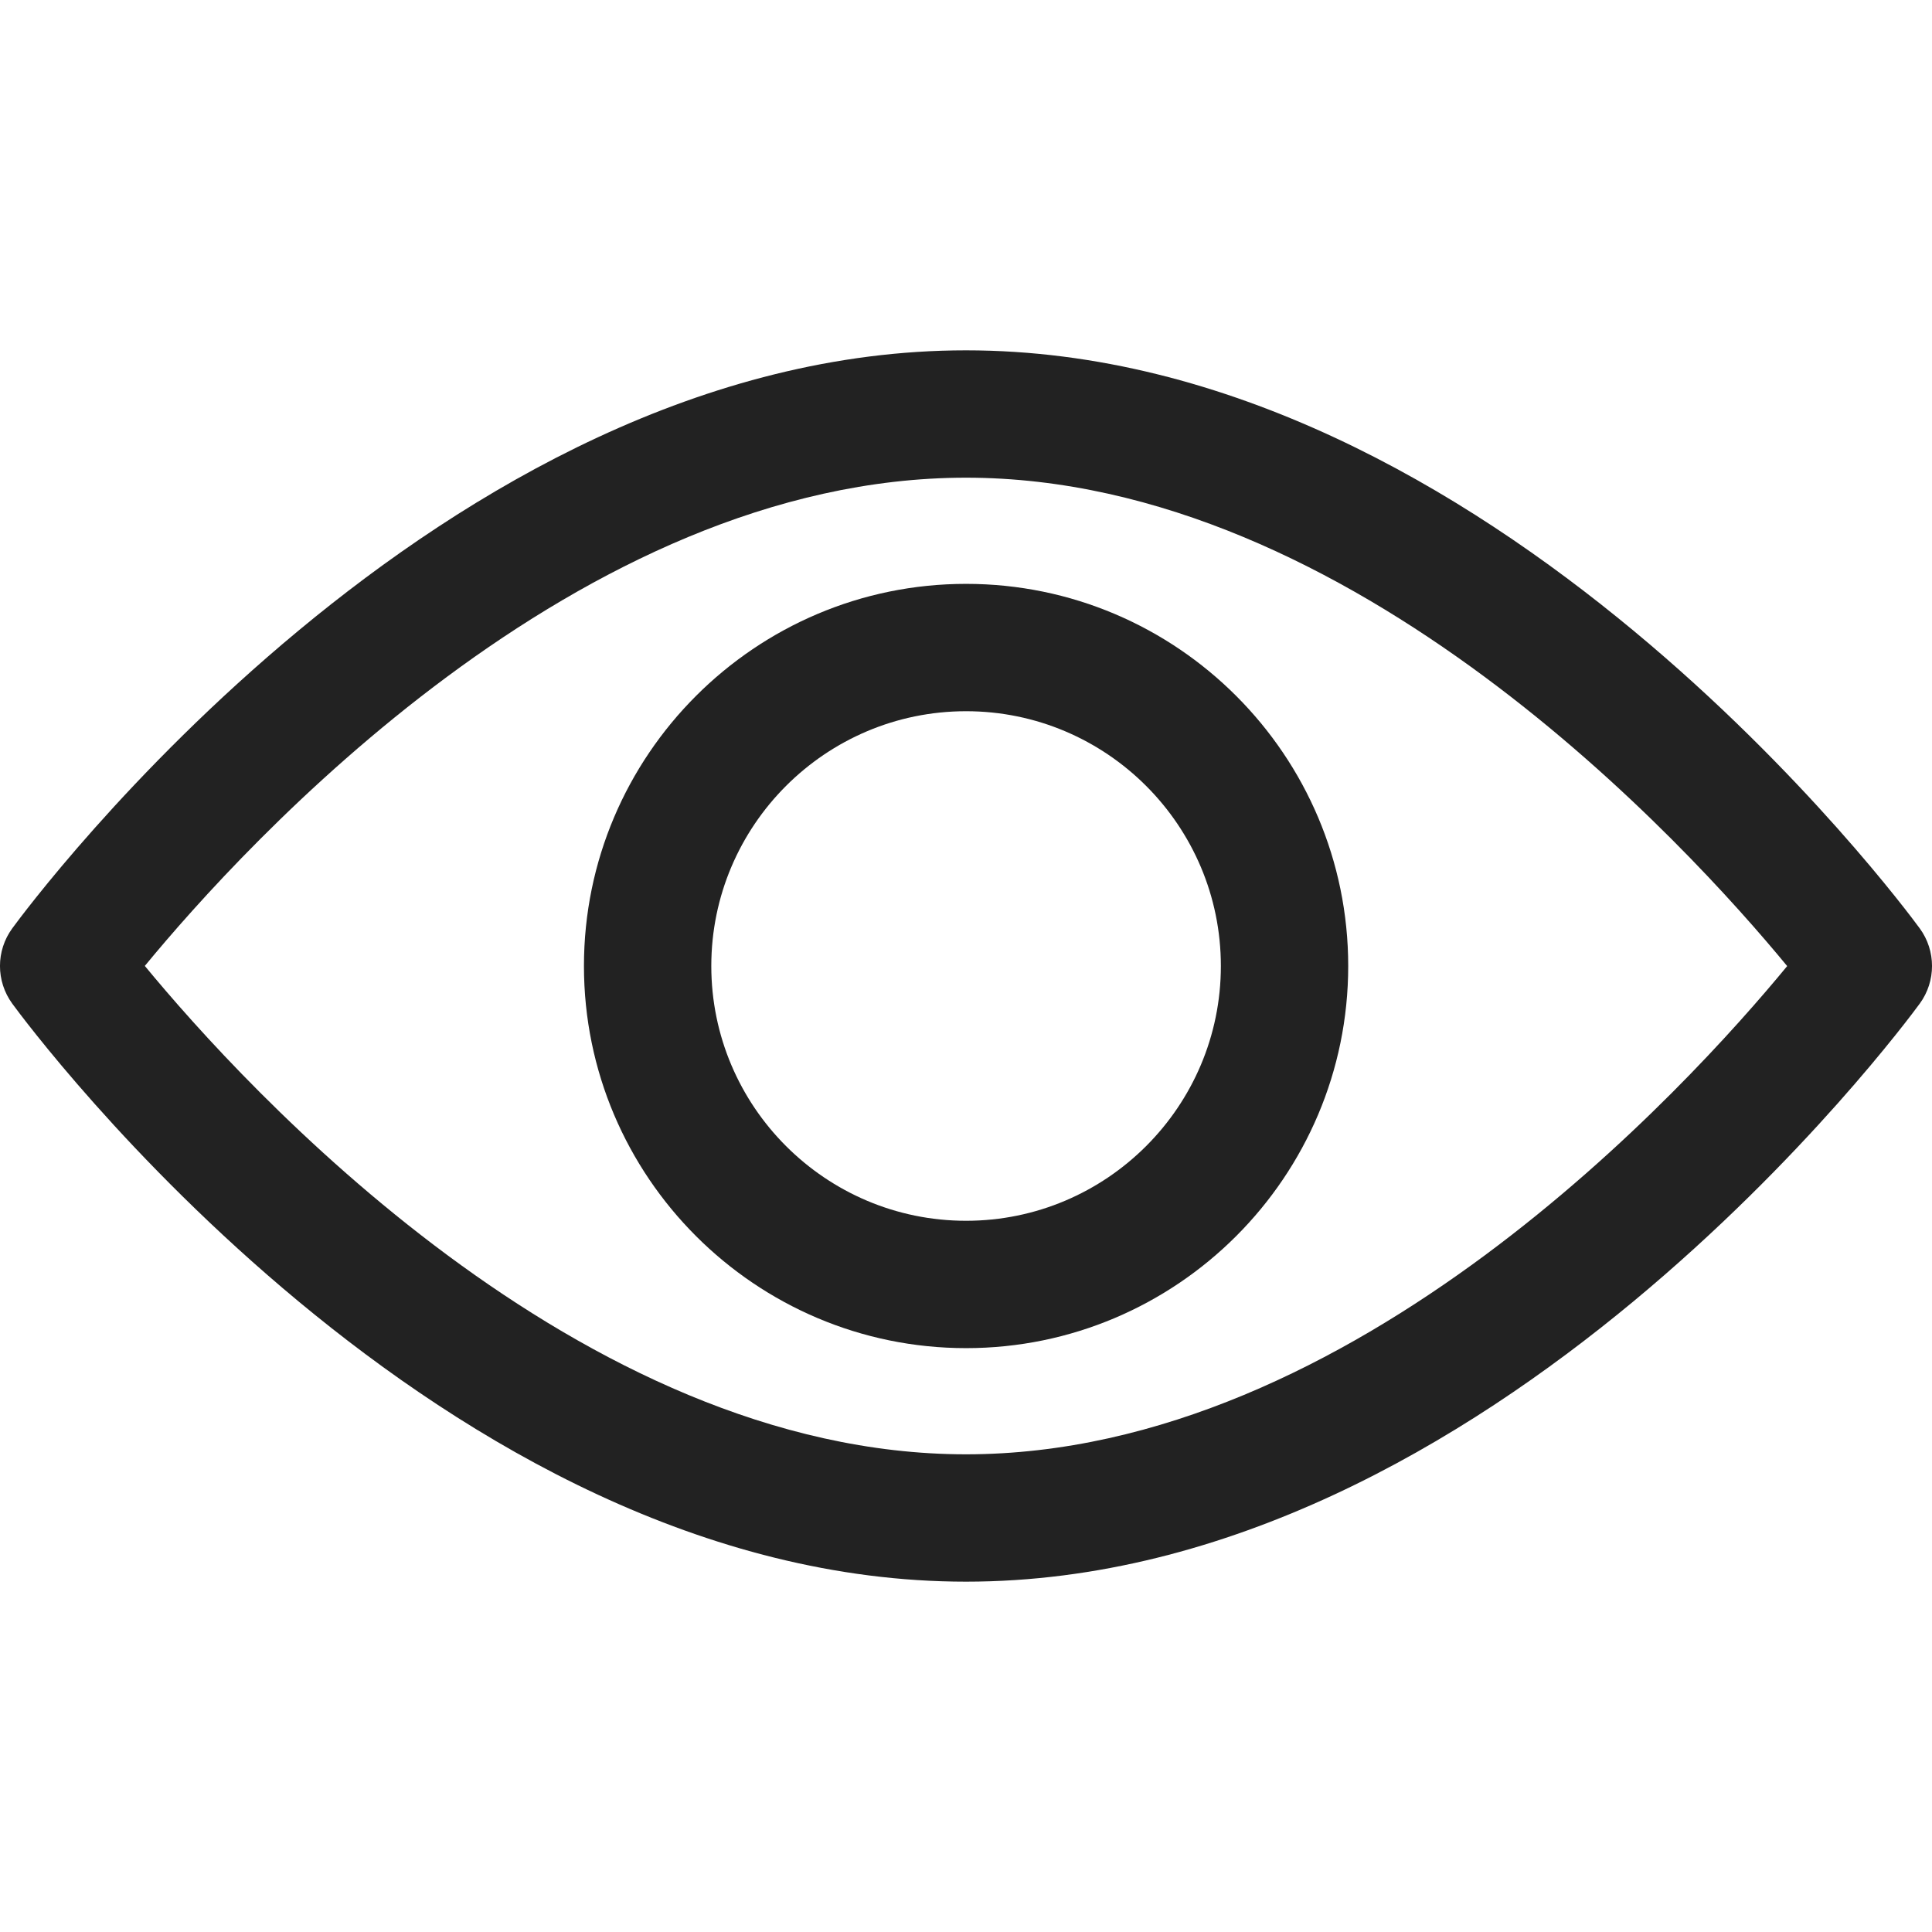 <svg width="24" height="24" viewBox="0 0 24 24" fill="none" xmlns="http://www.w3.org/2000/svg">
<path d="M23.848 11.533C23.633 11.24 18.524 4.352 12 4.352C5.475 4.352 0.366 11.24 0.152 11.533C-0.051 11.811 -0.051 12.188 0.152 12.467C0.366 12.76 5.475 19.648 12 19.648C18.524 19.648 23.633 12.76 23.848 12.467C24.051 12.189 24.051 11.811 23.848 11.533ZM12 18.066C7.194 18.066 3.031 13.494 1.799 11.999C3.03 10.504 7.184 5.934 12 5.934C16.806 5.934 20.968 10.505 22.201 12.001C20.97 13.496 16.816 18.066 12 18.066Z" fill="#222222"/>
<path d="M12.001 7.253C9.384 7.253 7.254 9.382 7.254 12C7.254 14.618 9.384 16.747 12.001 16.747C14.619 16.747 16.748 14.618 16.748 12C16.748 9.382 14.619 7.253 12.001 7.253ZM12.001 15.165C10.256 15.165 8.836 13.745 8.836 12C8.836 10.255 10.256 8.835 12.001 8.835C13.746 8.835 15.166 10.255 15.166 12C15.166 13.745 13.746 15.165 12.001 15.165Z" fill="#222222"/>
</svg>
